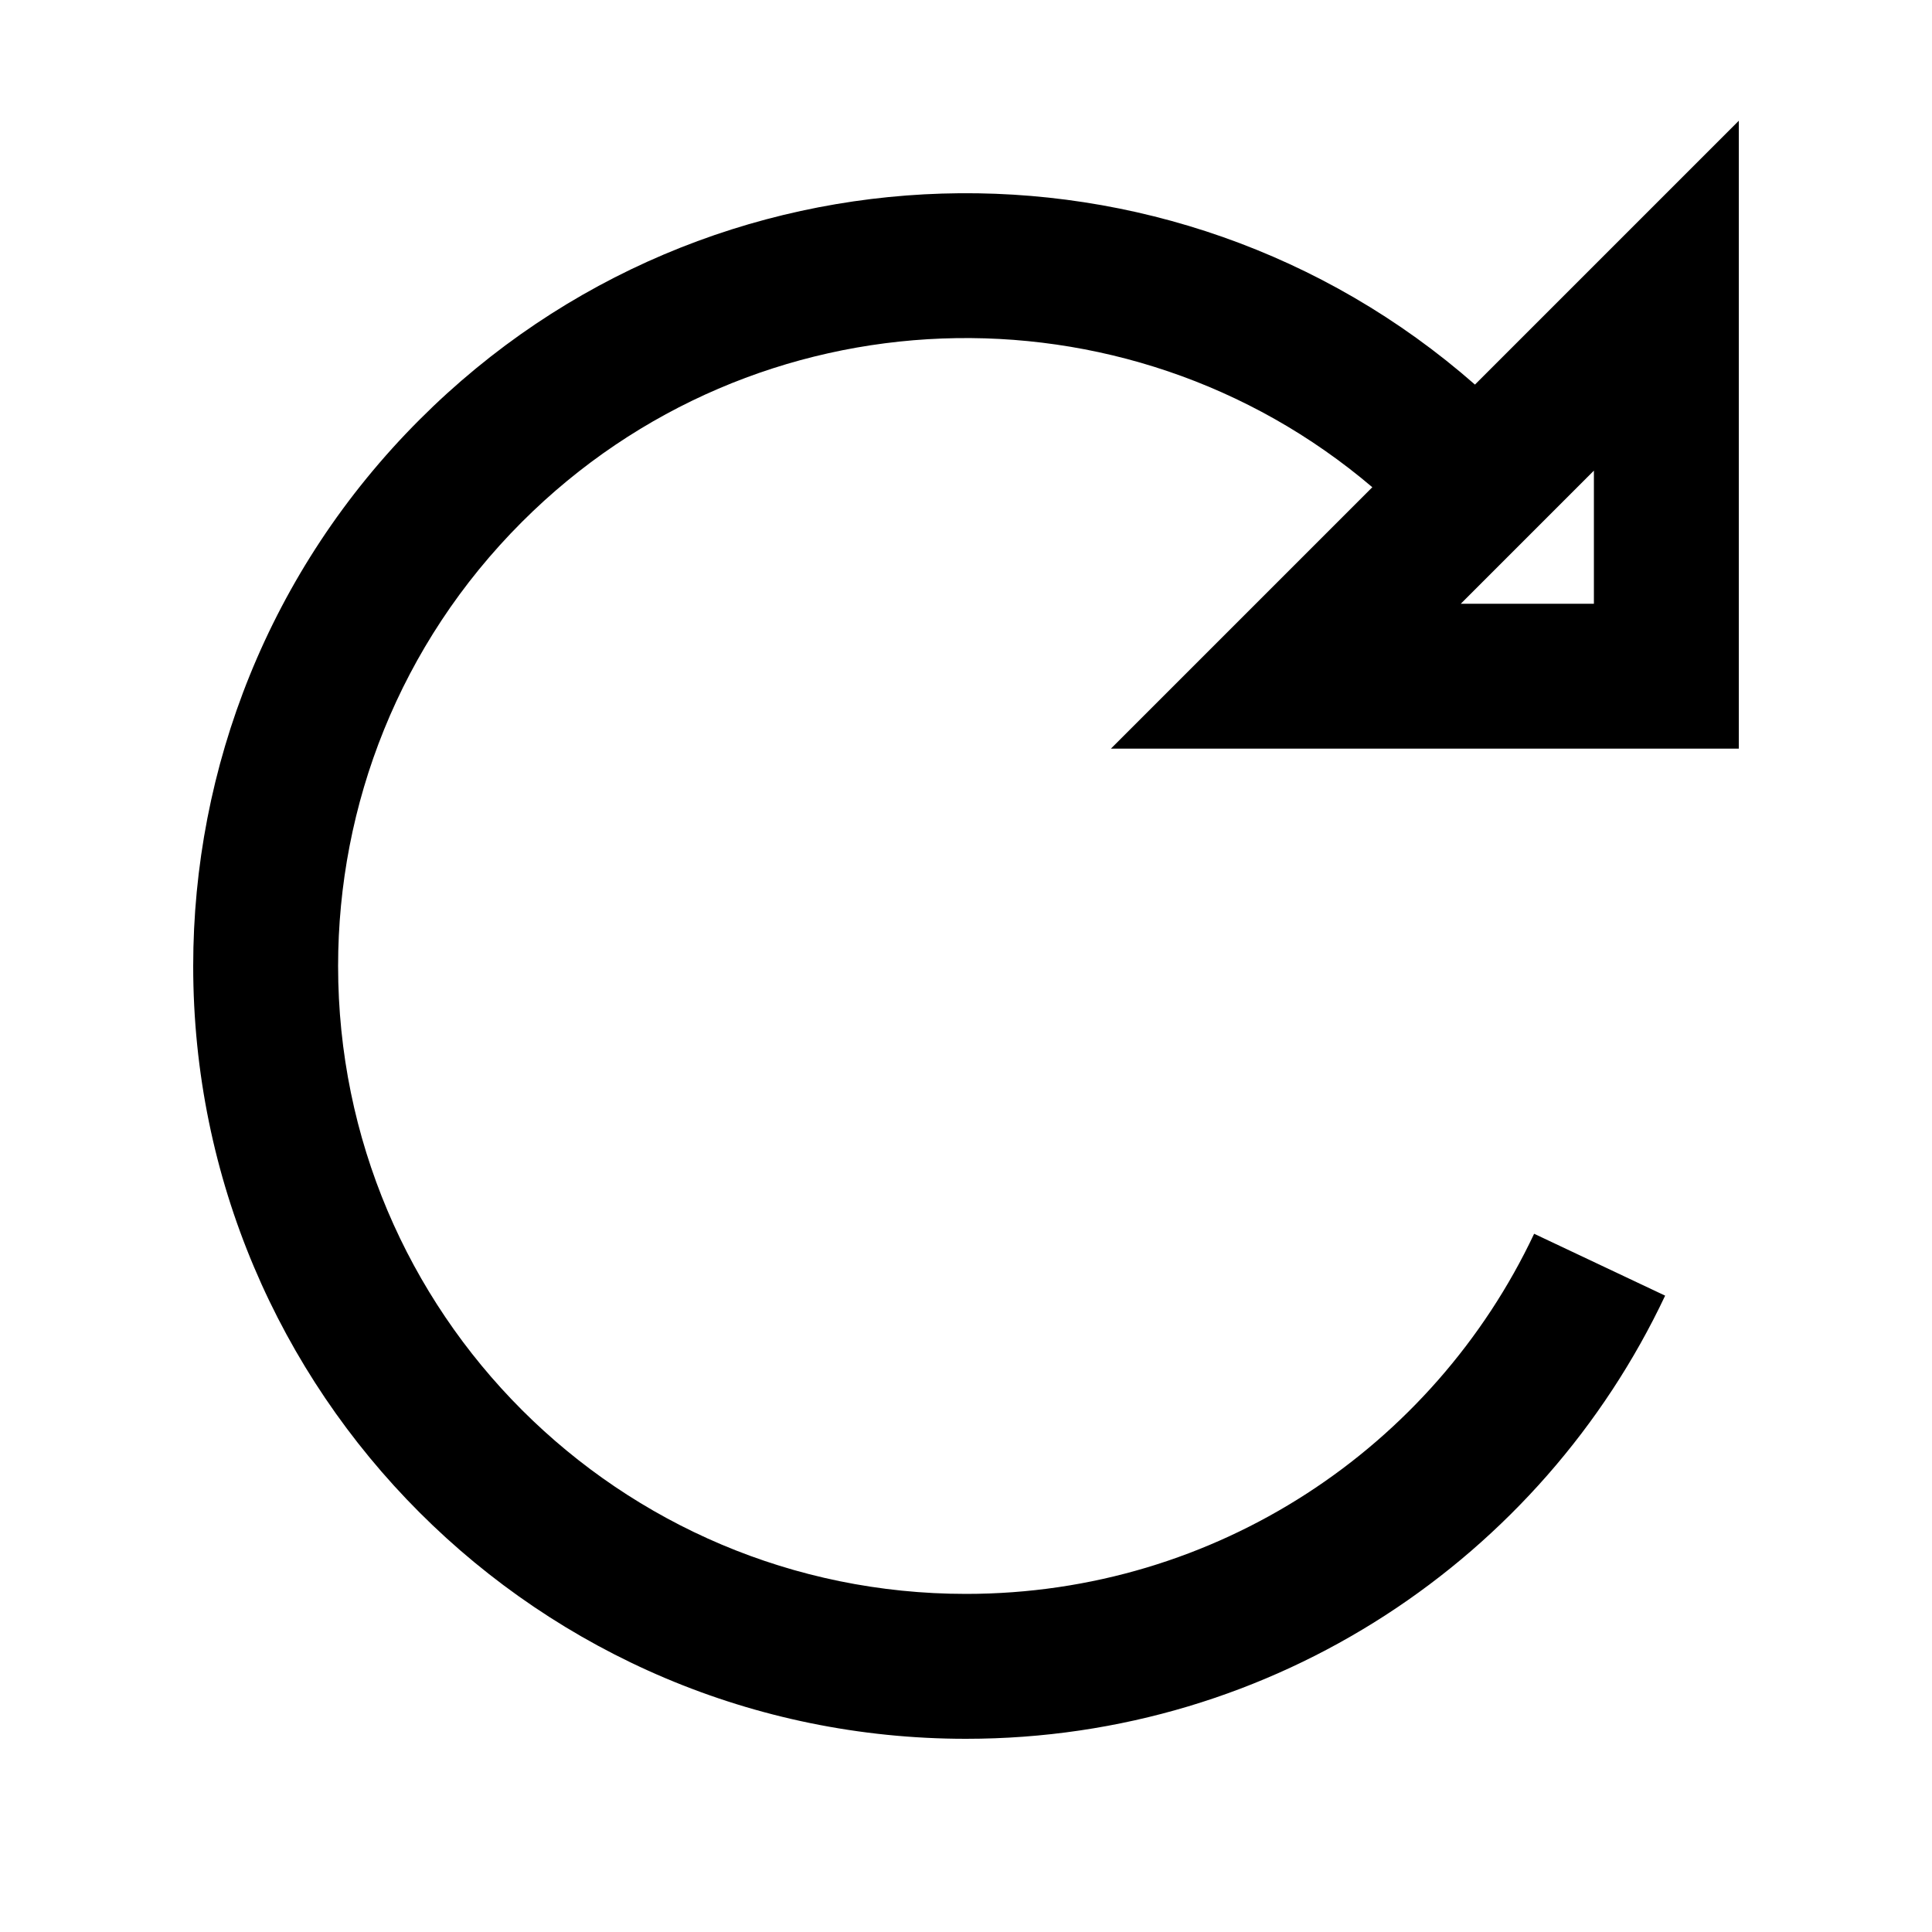 <svg xmlns="http://www.w3.org/2000/svg" viewBox="0 0 640 640"><!--! Font Awesome Pro 7.1.0 by @fontawesome - https://fontawesome.com License - https://fontawesome.com/license (Commercial License) Copyright 2025 Fonticons, Inc. --><path fill="currentColor" d="M576 40L576 248L368 248C401.6 214.4 430.4 185.6 454.6 161.4C372.9 91.9 250.1 95.7 172.9 172.9C132.3 213.5 112 266.7 112 320C112 434.9 205.1 528 320 528C403.1 528 474.9 479.3 508.2 408.7L551.6 429.2C510.7 515.9 422.4 576 320 576C178.6 576 64 461.4 64 320C64 254.5 89 189 139 139C234.9 43 388.1 39.2 488.6 127.4C513.4 102.6 542.6 73.4 576 40zM528 155.9L483.9 200L528 200L528 155.9z"/></svg>